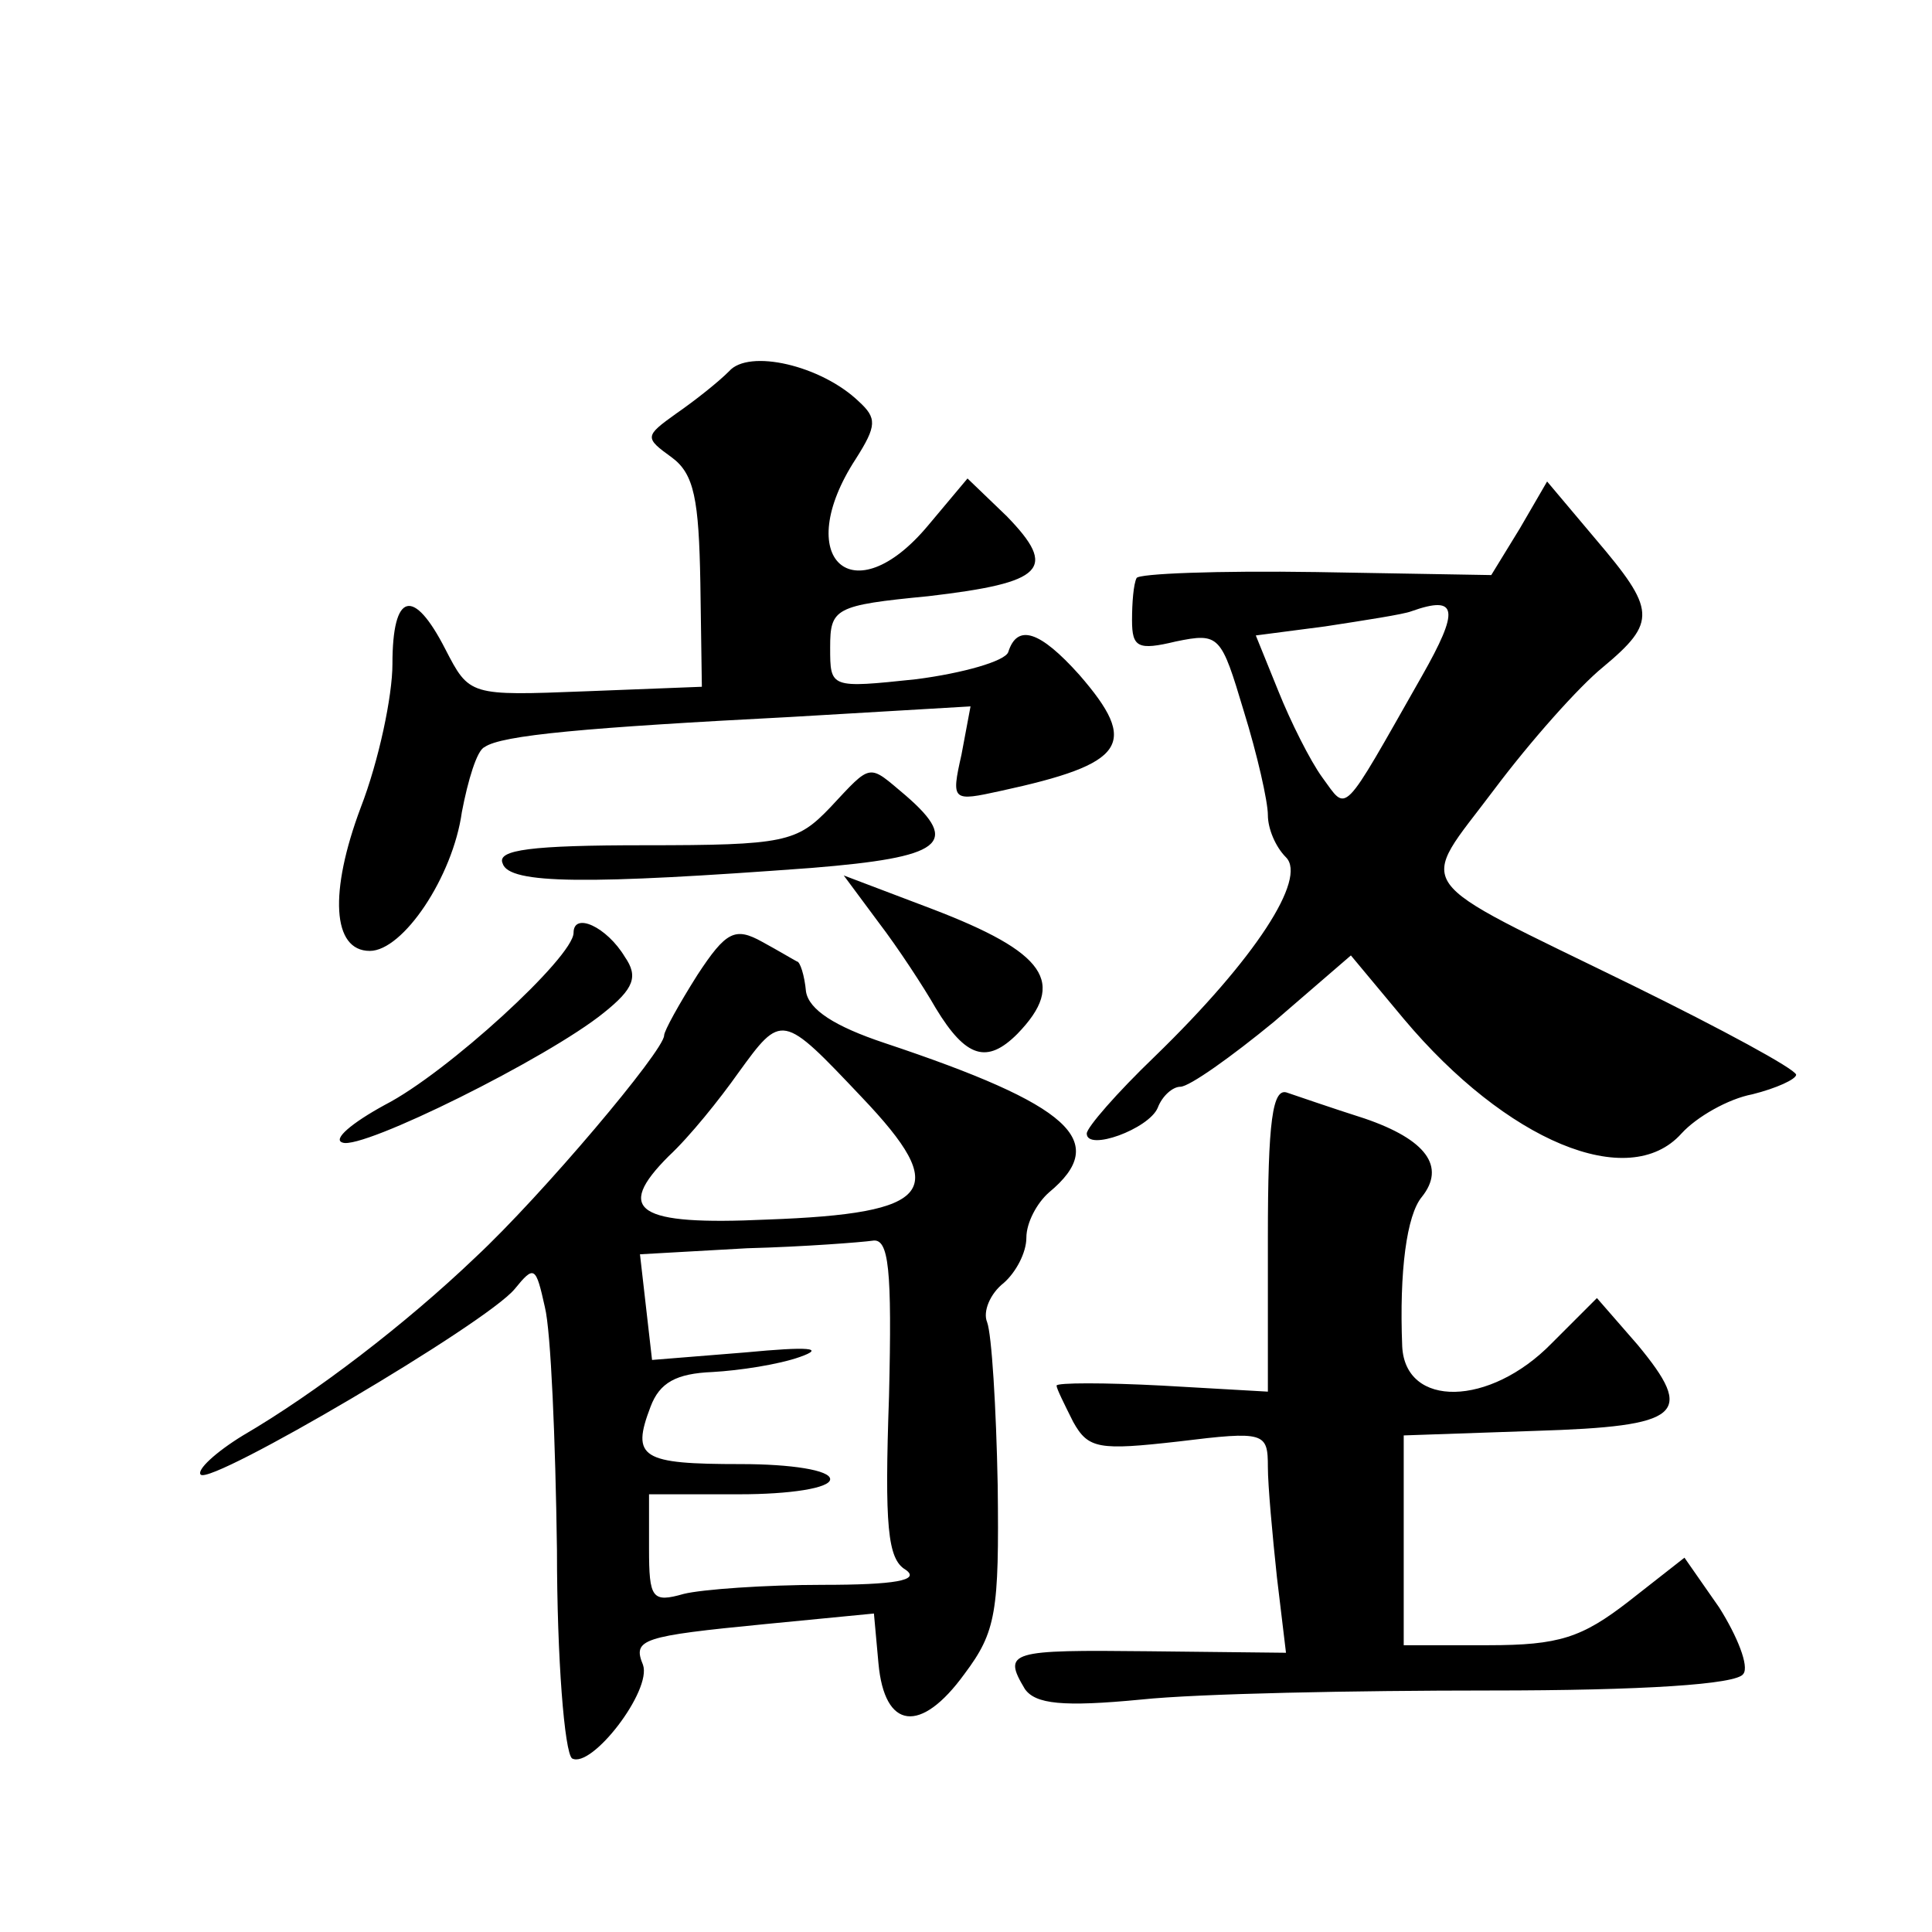 <?xml version="1.0" standalone="no"?>
<!DOCTYPE svg PUBLIC "-//W3C//DTD SVG 20010904//EN"
 "http://www.w3.org/TR/2001/REC-SVG-20010904/DTD/svg10.dtd">
<svg version="1.0" xmlns="http://www.w3.org/2000/svg"
 width="128pt" height="128pt" viewBox="0 0 128 128"
 preserveAspectRatio="xMidYMid meet">
<g transform="translate(0,128) scale(0.1,-0.1)"
fill="#0" stroke="none">
<path d="M483 1034 c-7 -7 -22 -19 -35 -28 -21 -15 -21 -16 -3 -29 15 -11 18 -28
19 -83 l1 -69 -77 -3 c-77 -3 -77 -3 -93 28 -21 41 -35 38 -35 -10 0 -21 -9 -64
-21 -95 -21 -56 -19 -95 6 -95 22 0 55 49 61 92 4 21 10 41 15 43 11 8 68 13 203
20 l119 7 -6 -32 c-7 -31 -6 -31 26 -24 83 18 92 31 52 77 -26 29 -41 34 -47 15
-2 -6 -30 -14 -61 -18 -57 -6 -57 -6 -57 21 0 26 3 28 65 34 77 9 86 18 52 53 l-26
25 -26 -31 c-50 -60 -91 -22 -48 44 14 22 14 27 2 38 -25 24 -73 35 -86 20z M1007
930 l-19 -31 -116 2 c-65 1 -118 -1 -119 -4 -2 -4 -3 -16 -3 -28 0 -18 4 -20 29
-14 29 6 30 4 45 -46 9 -29 16 -60 16 -69 0 -9 5 -21 12 -28 14 -14 -20 -67 -87
-132 -25 -24 -45 -47 -45 -51 0 -12 41 3 47 17 3 8 10 14 15 14 6 0 34 20 62 43
l51 44 35 -42 c68 -81 149 -115 184 -76 10 11 31 23 47 26 16 4 29 10 29 13 -1
4 -49 30 -108 59 -151 74 -143 62 -92 130 24 32 56 68 72 81 36 30 35 38 -5 85
l-32 38 -18 -31z m-65 -98 c-54 -95 -49 -90 -66 -67 -8 11 -21 37 -29 57 l-15 37
46 6 c26 4 52 8 57 10 31 11 32 1 7 -43z M550 745 c-22 -23 -30 -25 -123 -25 -75
0 -98 -3 -94 -12 4 -14 57 -14 205 -3 86 7 99 16 62 48 -25 21 -22 22 -50 -8z M582
669 c13 -17 30 -43 38 -57 20 -33 34 -37 54 -17 33 34 19 54 -57 83 l-58 22 23
-31z M380 662 c0 -16 -84 -93 -125 -114 -22 -12 -35 -23 -28 -25 13 -5 136 56 173
86 20 16 23 24 14 37 -12 20 -34 30 -34 16z M462 634 c-12 -19 -22 -37 -22 -40
0 -10 -81 -106 -125 -147 -46 -44 -106 -90 -154 -118 -18 -11 -31 -23 -28 -26 7
-7 189 100 208 123 13 16 14 15 20 -12 4 -16 7 -88 8 -161 0 -72 5 -134 10 -138
13 -7 53 45 47 62 -7 17 -1 19 81 27 l72 7 3 -33 c4 -44 28 -47 57 -7 21 28 23
41 22 125 -1 52 -4 100 -7 108 -3 7 2 19 11 26 8 7 15 20 15 30 0 10 7 23 15 30
41 34 14 58 -109 99 -33 11 -50 22 -52 34 -1 11 -4 20 -6 20 -2 1 -12 7 -23 13
-18 10 -24 7 -43 -22z m109 -81 c59 -62 48 -77 -63 -81 -86 -4 -101 6 -65 42 14
13 34 38 46 55 29 40 29 40 82 -16z m18 -198 c-3 -86 -1 -108 11 -115 10 -7 -7
-10 -55 -10 -38 0 -80 -3 -92 -6 -21 -6 -23 -3 -23 30 l0 36 60 0 c33 0 60 4 60
10 0 6 -26 10 -59 10 -66 0 -73 4 -60 38 6 16 17 22 41 23 18 1 44 5 58 10 17 6
6 7 -36 3 l-62 -5 -4 35 -4 35 71 4 c38 1 76 4 83 5 11 2 13 -19 11 -103z M840
460 l0 -102 -70 4 c-38 2 -70 2 -70 0 0 -2 5 -12 11 -24 10 -18 17 -19 70 -13 57
7 59 6 59 -17 0 -12 3 -45 6 -73 l6 -50 -91 1 c-92 1 -97 0 -82 -25 7 -10 25 -12
77 -7 38 4 142 6 231 6 101 0 164 4 168 11 4 5 -4 25 -16 44 l-23 33 -37 -29 c-31
-24 -46 -29 -93 -29 l-56 0 0 70 0 69 87 3 c98 3 106 11 68 57 l-27 31 -30 -30
c-41 -42 -97 -43 -99 -2 -2 50 3 87 13 99 16 20 3 38 -38 52 -22 7 -45 15 -51 17
-10 4 -13 -19 -13 -96z"/>
</g>
</svg>
